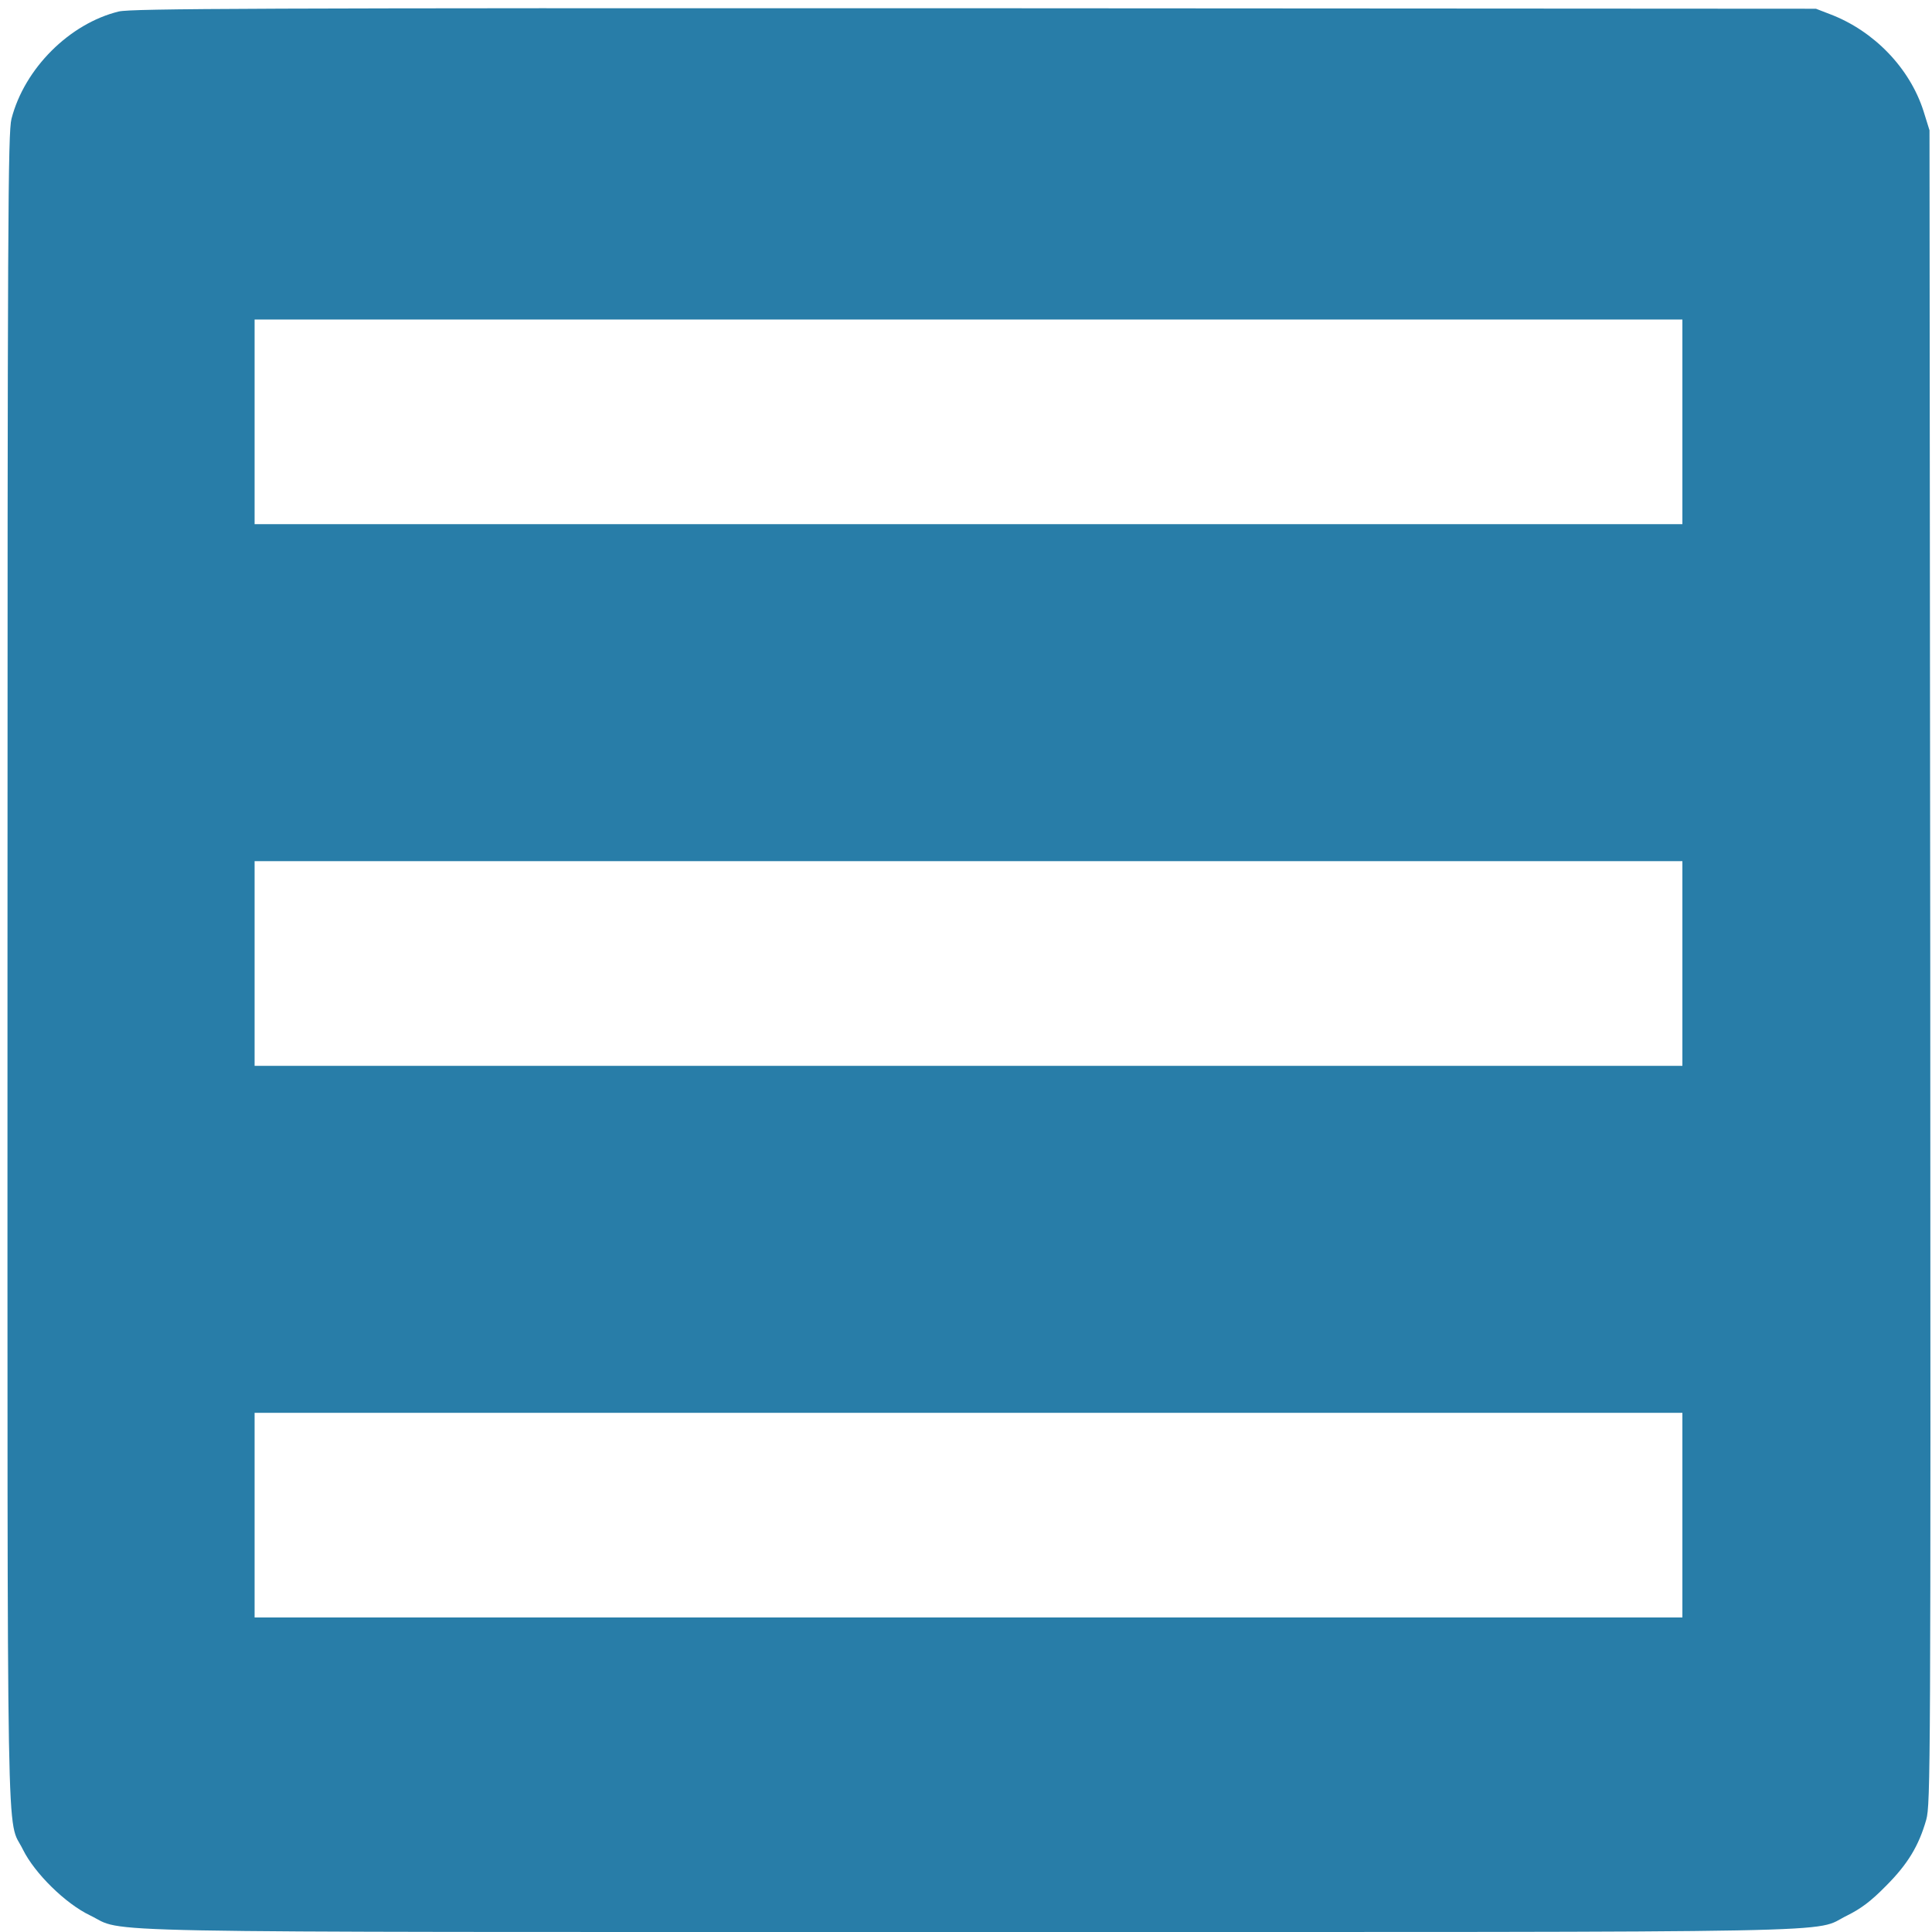 <?xml version="1.0" standalone="no"?>
<!DOCTYPE svg PUBLIC "-//W3C//DTD SVG 20010904//EN"
 "http://www.w3.org/TR/2001/REC-SVG-20010904/DTD/svg10.dtd">
<svg version="1.0" xmlns="http://www.w3.org/2000/svg"
 width="774pt" height="774pt" viewBox="0 0 774 774"
 preserveAspectRatio="xMidYMid meet">
<g transform="translate(0,774) scale(0.1,-0.1)"
fill="#287DA8" stroke="none">
<path d="M476 7694 c-197 -48 -378 -228 -430 -430 -14 -56 -16 -386 -16 -3406
0 -3688 -5 -3391 62 -3528 47 -95 170 -216 268 -263 150 -72 -134 -67 3527
-67 3651 0 3367 -5 3513 66 56 28 95 57 155 118 88 88 132 161 162 266 17 63
18 192 16 3417 l-3 3351 -24 77 c-55 172 -198 321 -374 388 l-57 22 -3370 2
c-2882 1 -3378 -1 -3429 -13z m6264 -1644 l0 -410 -2860 0 -2860 0 0 410 0
410 2860 0 2860 0 0 -410z m0 -2170 l0 -410 -2860 0 -2860 0 0 410 0 410 2860
0 2860 0 0 -410z m0 -2210 l0 -410 -2860 0 -2860 0 0 410 0 410 2860 0 2860 0
0 -410z"/>
</g>
</svg>
